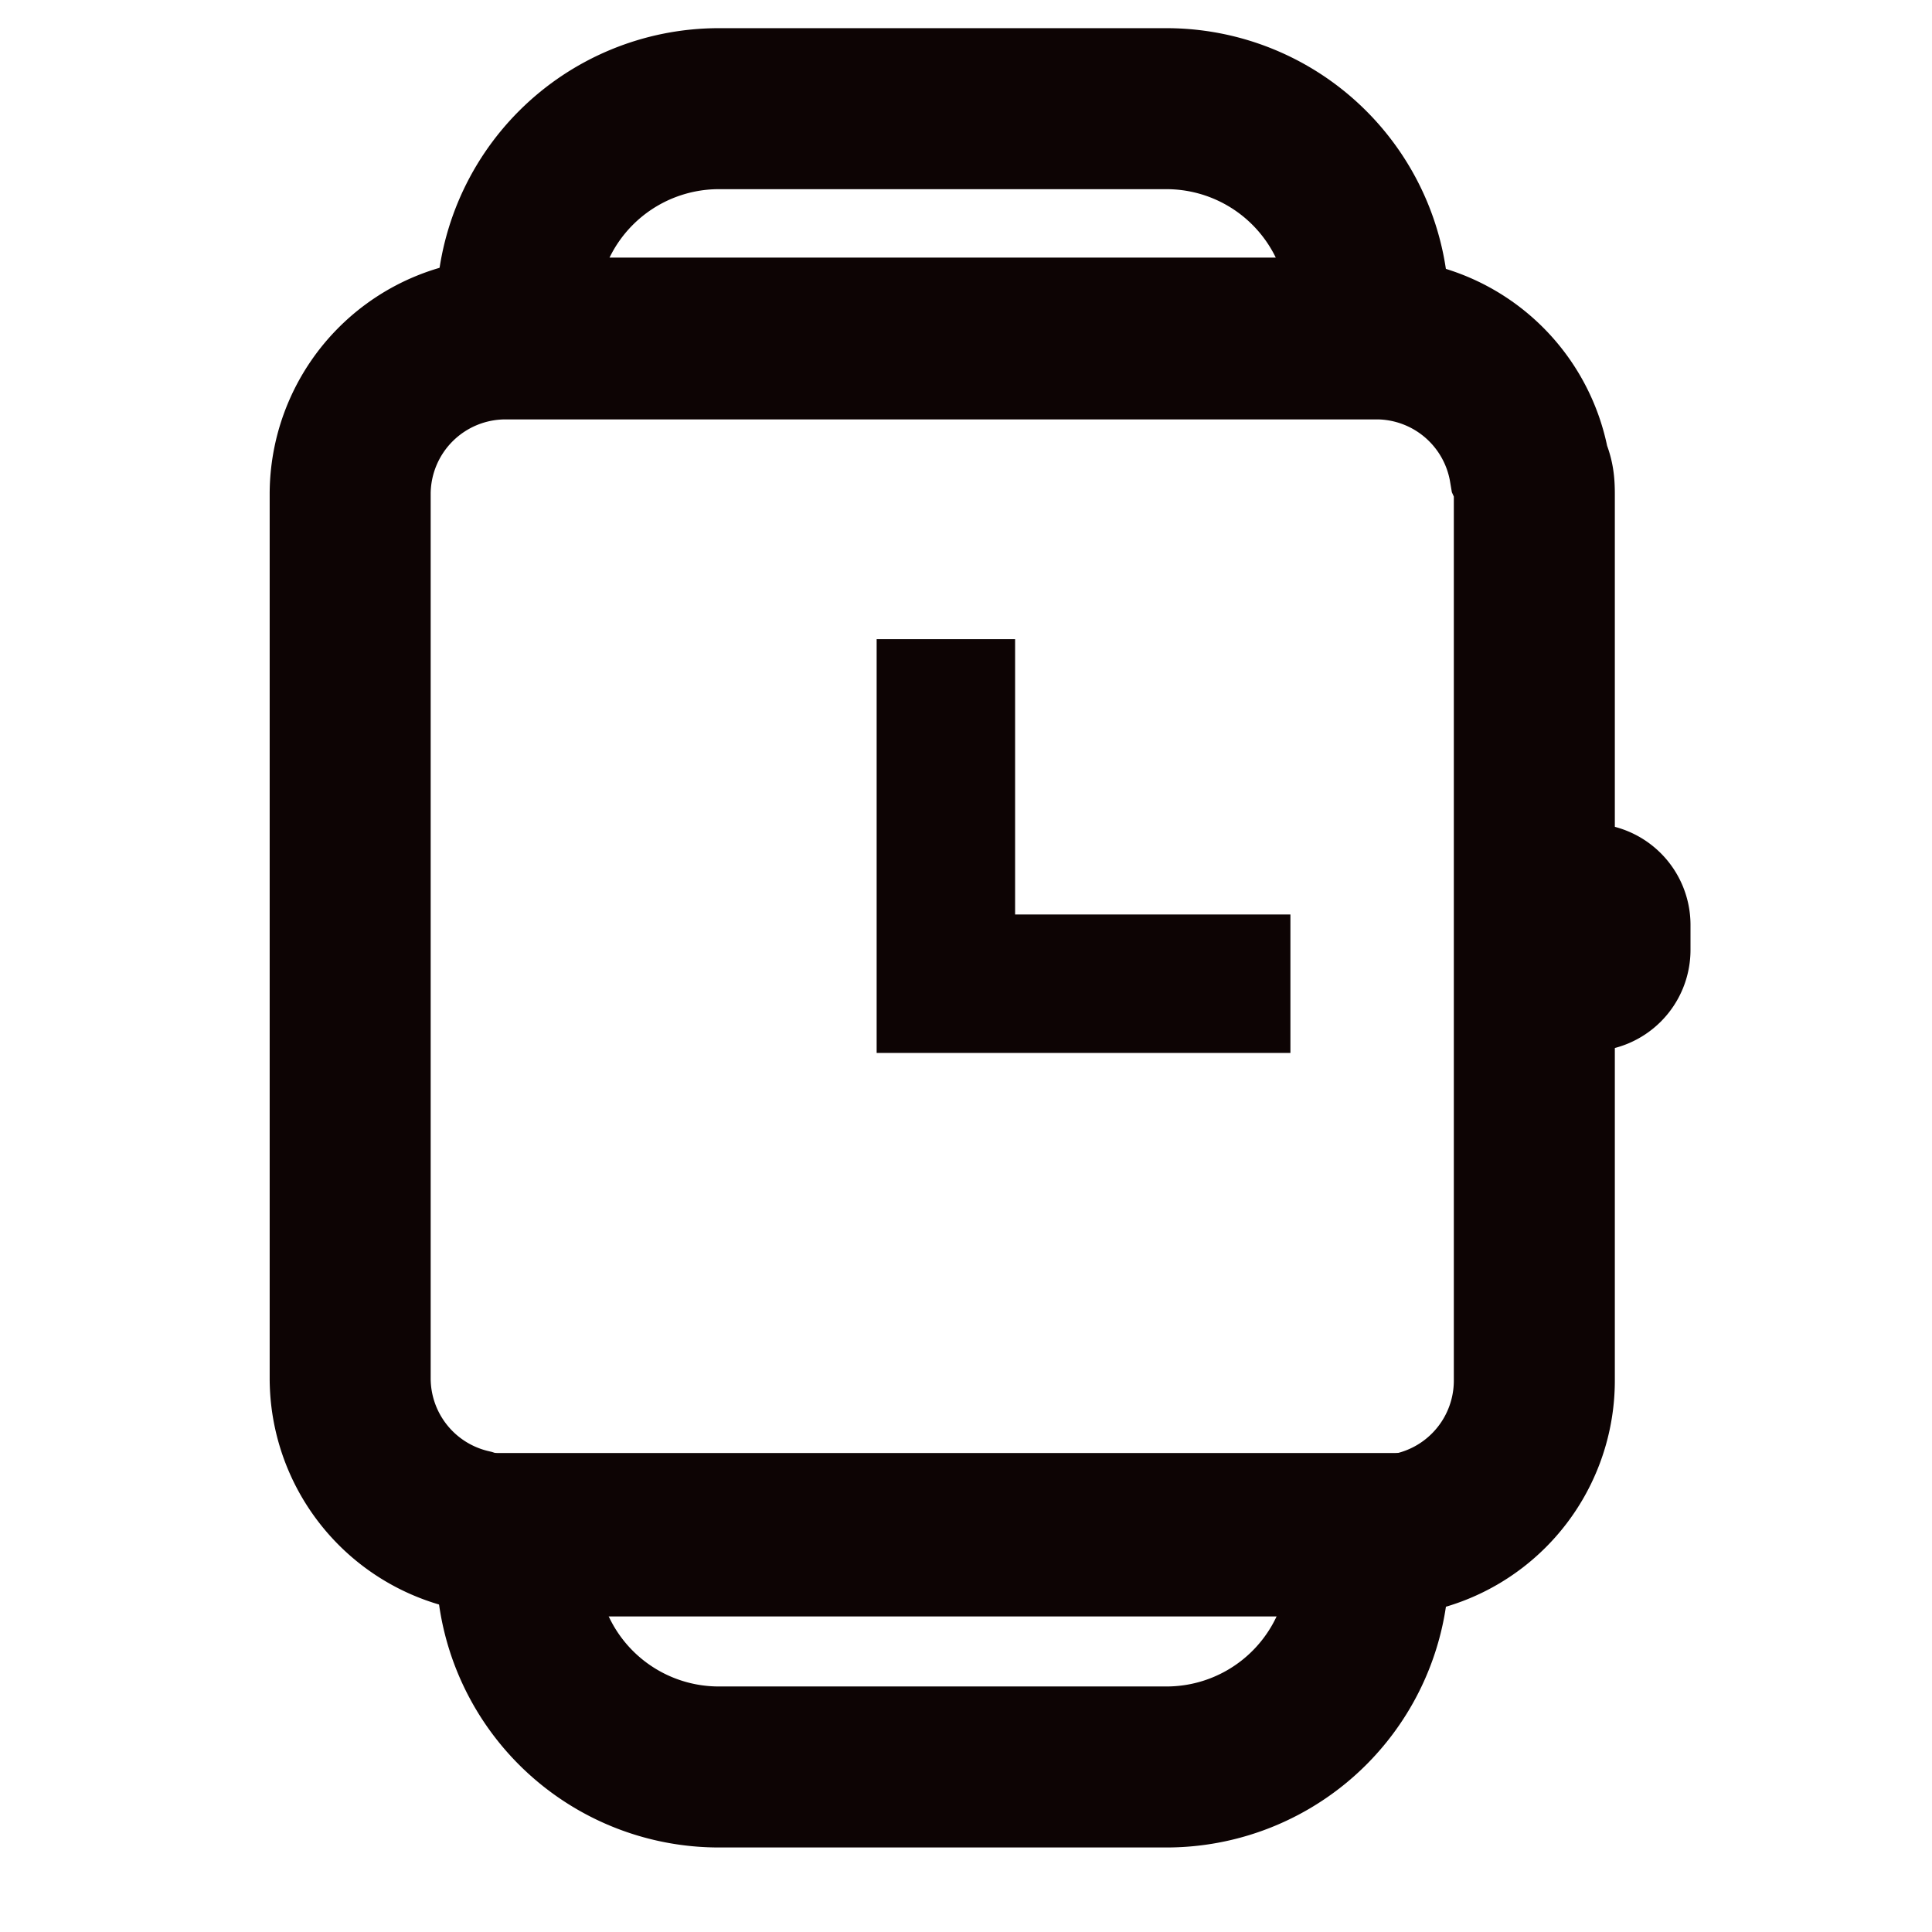<?xml version="1.0" encoding="UTF-8"?> <svg xmlns="http://www.w3.org/2000/svg" id="Layer_1" data-name="Layer 1" viewBox="0 0 24 24"><defs><style>.cls-1{fill:#020202;}.cls-1,.cls-2{stroke:#0d0404;stroke-miterlimit:10;}.cls-2{fill:none;stroke-width:2px;}.cls-3{fill:#0d0404;}</style></defs><path class="cls-1" d="M15.53,12.58H11.39V8.44h.72v3.42h3.42Z"></path><path class="cls-2" d="M19.06,6.14v11a1.93,1.93,0,0,1-1.93,1.94H6.29A1.63,1.63,0,0,1,5.84,19a1.93,1.93,0,0,1-1.49-1.88v-11A1.93,1.93,0,0,1,6.29,4.21H17.13A1.93,1.93,0,0,1,19,5.82C19.05,5.93,19.06,6,19.06,6.14Z"></path><path class="cls-2" d="M8.93,1.35h5.56A2.51,2.51,0,0,1,17,3.86v.34a0,0,0,0,1,0,0H6.42a0,0,0,0,1,0,0V3.86A2.51,2.51,0,0,1,8.93,1.35Z"></path><path class="cls-2" d="M8.93,19h5.56A2.51,2.51,0,0,1,17,21.56v.34a0,0,0,0,1,0,0H6.42a0,0,0,0,1,0,0v-.34A2.51,2.51,0,0,1,8.93,19Z" transform="translate(23.42 40.95) rotate(180)"></path><path class="cls-3" d="M19.69,10.53H20a1.26,1.26,0,0,1,1.26,1.26v1a0,0,0,0,1,0,0H18.43a0,0,0,0,1,0,0v-1a1.26,1.26,0,0,1,1.26-1.26Z" transform="translate(31.53 -8.2) rotate(90)"></path></svg> 
